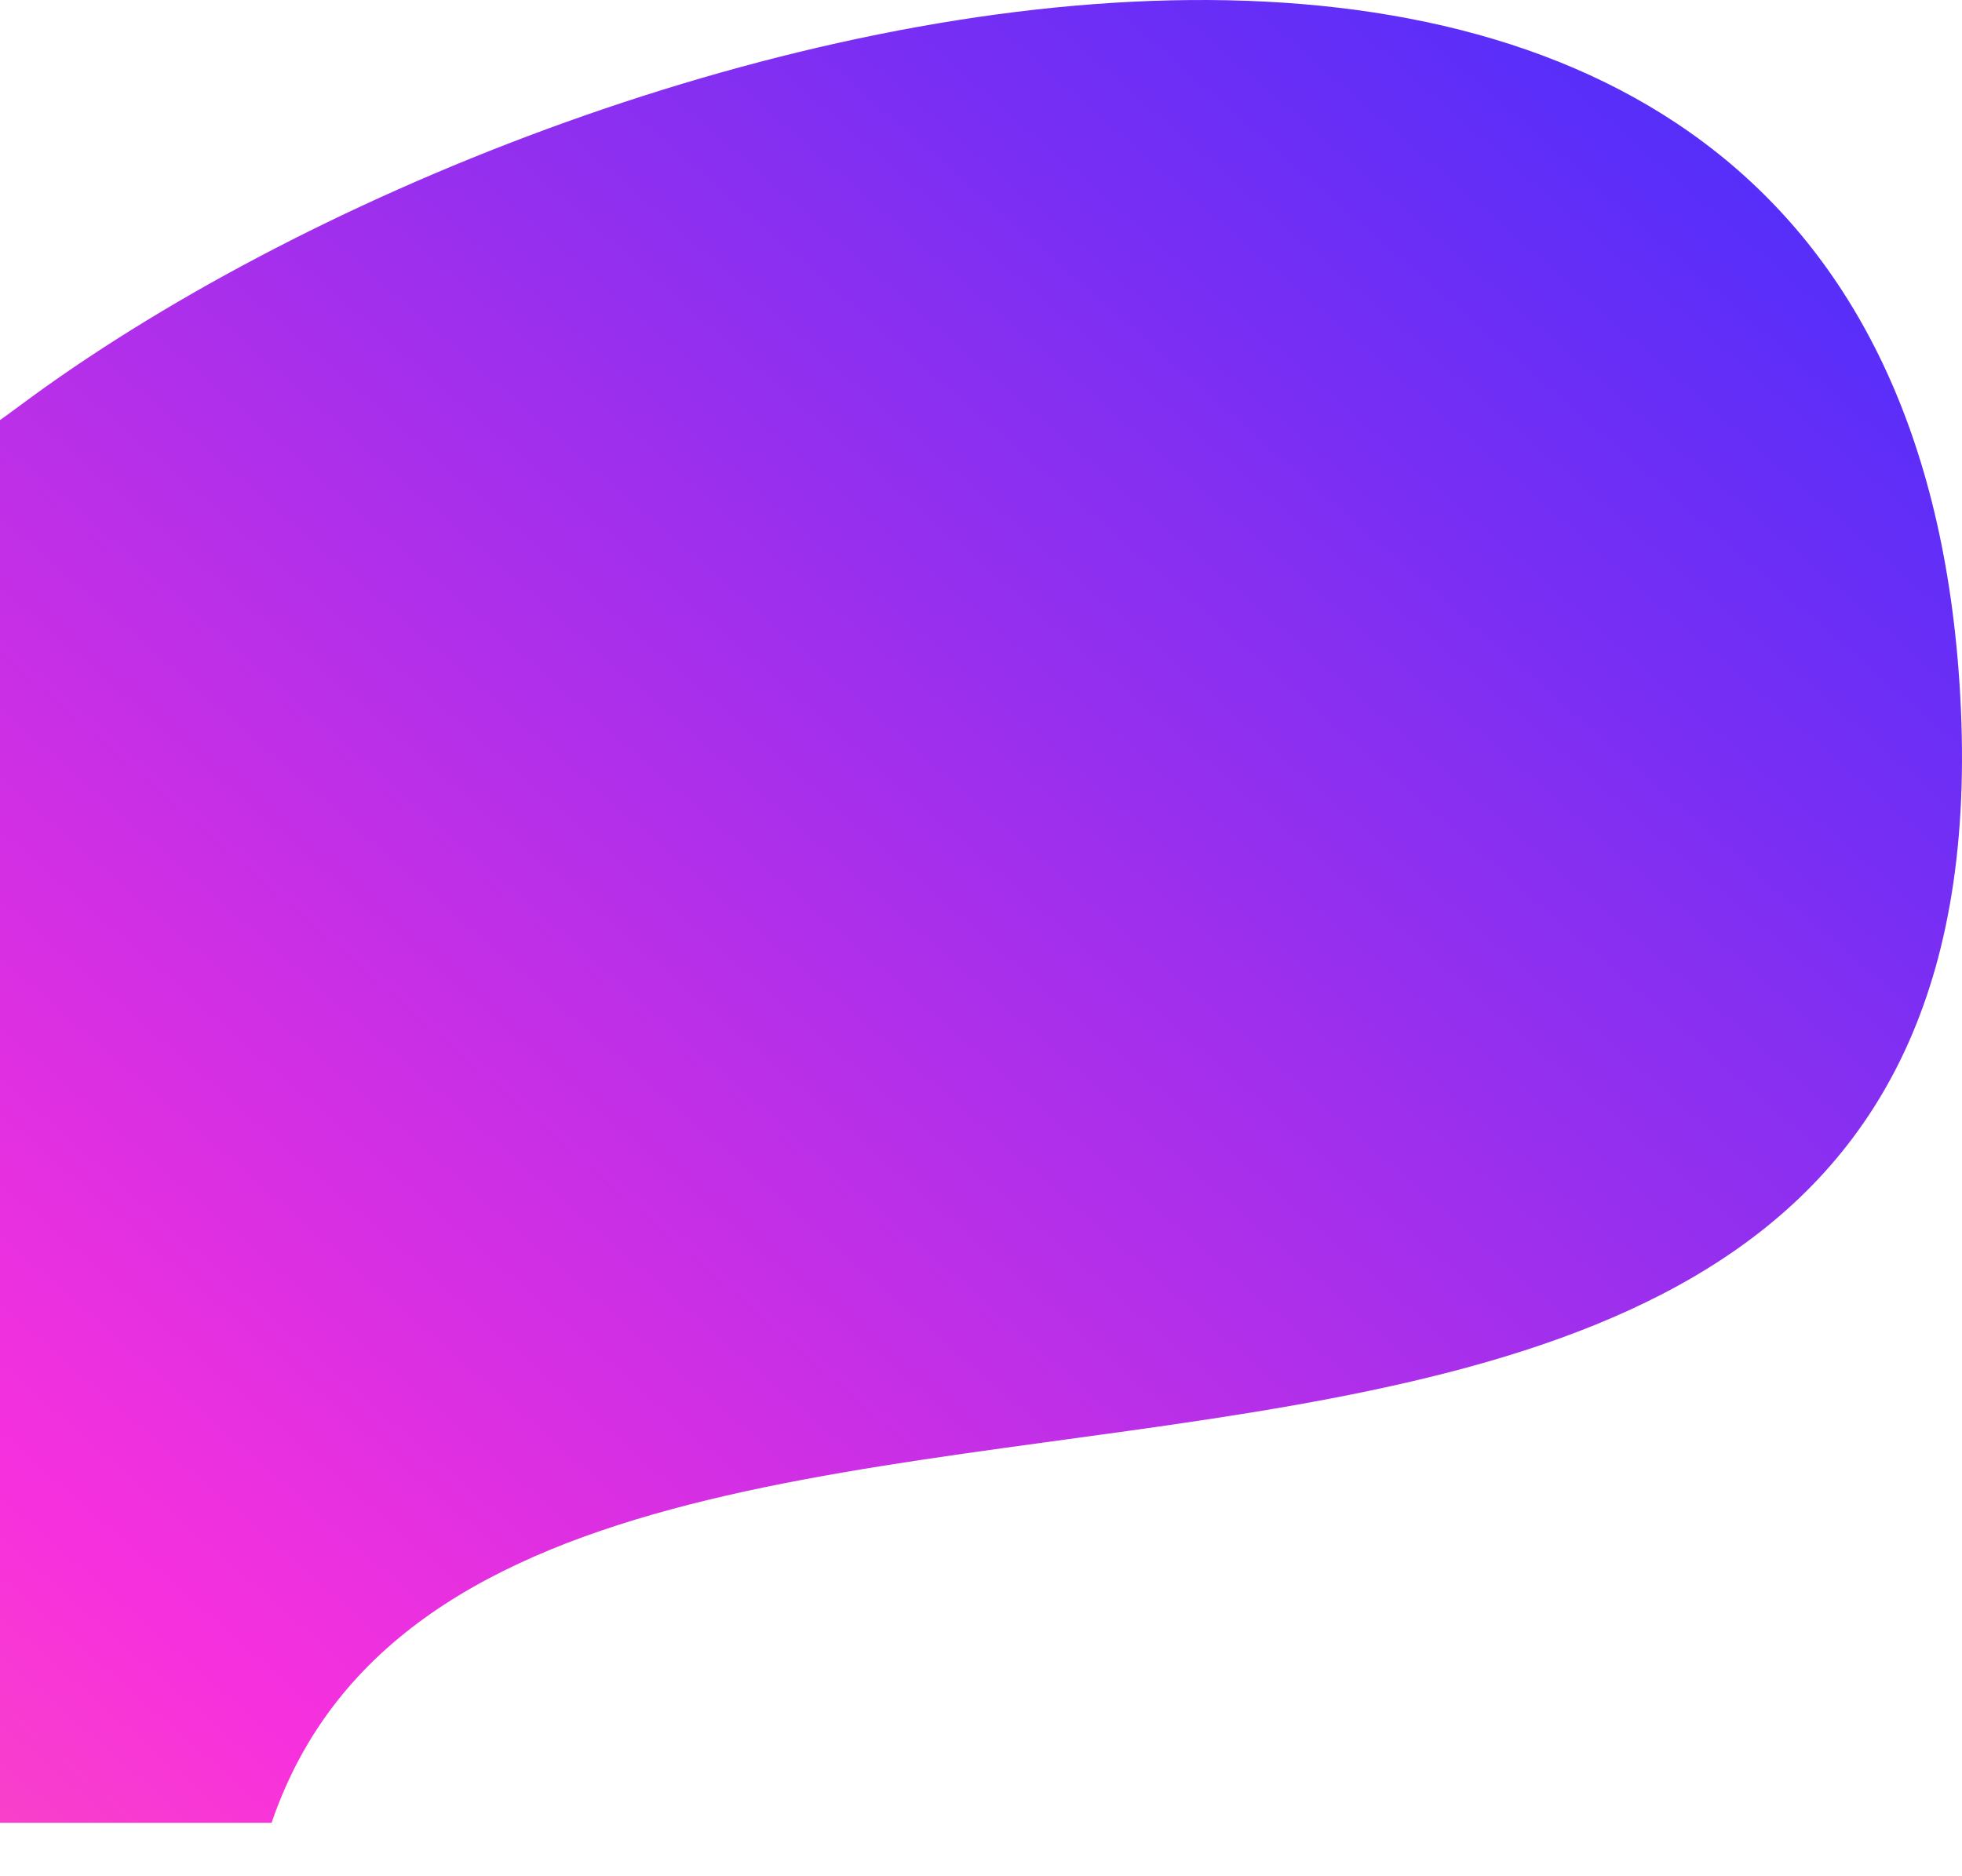 <?xml version="1.0" encoding="UTF-8"?> <svg xmlns="http://www.w3.org/2000/svg" xmlns:xlink="http://www.w3.org/1999/xlink" width="806.098" height="770.806" viewBox="0 0 806.098 770.806"><defs><clipPath id="clip-path"><path id="Rectangle_1" data-name="Rectangle 1" d="M46,240H852.1V989.093H476.615c-11.177,0-15.455,21.713-26.731,21.713s-15.157-21.713-27.148-21.713H46Z" transform="translate(0 223.194)"></path></clipPath><linearGradient id="linear-gradient" x1="1.08" y1="0.705" x2="-0.08" y2="0.295" gradientUnits="objectBoundingBox"><stop offset="0" stop-color="#ffba35"></stop><stop offset="1" stop-color="#f729dc"></stop></linearGradient><linearGradient id="linear-gradient-2" x1="-0.08" y1="0.455" x2="1.08" y2="0.545" gradientUnits="objectBoundingBox"><stop offset="0" stop-color="#ffba35"></stop><stop offset="0.645" stop-color="#f729dc"></stop><stop offset="0.992" stop-color="#3127ff"></stop><stop offset="1" stop-color="#3127ff"></stop></linearGradient><linearGradient id="linear-gradient-3" x1="0.015" y1="0.976" x2="0.985" y2="0.024" gradientUnits="objectBoundingBox"><stop offset="0" stop-color="#ffba35"></stop><stop offset="0.316" stop-color="#fb7289"></stop><stop offset="0.518" stop-color="#f729dc"></stop><stop offset="0.992" stop-color="#3127ff"></stop><stop offset="1" stop-color="#3127ff"></stop></linearGradient></defs><g id="Clip" transform="translate(-46 -463.194)" clip-path="url(#clip-path)"><path id="Ellipse_1" data-name="Ellipse 1" d="M143,18C397.477,2.07,401.644-417.8,622-215,752.916-94.514,448.33,369.012,224,419,3.086,468.227-100.8,385.234-145,254S-142.395,35.866,143,18Z" fill="url(#linear-gradient)"></path><path id="Ellipse_1_copy" data-name="Ellipse 1 copy" d="M1720,822c-92.022,425.184-684.98,242.379-467,695,139.067,224.936,739.168-109.612,1024-300s253.507-344.63,175-420C2345.475,694.731,1812.021,396.817,1720,822Z" fill="url(#linear-gradient-2)"></path><path id="Ellipse_1_copy_2" data-name="Ellipse 1 copy 2" d="M146,1293c-4.249-404.507,738.469-56.846,705-550C822.121,317.468,281.711,460.424,54,630c-260.193,193.77-468.6,25.927-627,380C-931.055,1810.374,151.736,1839.173,146,1293Z" opacity="0.969" fill="url(#linear-gradient-3)"></path></g></svg> 